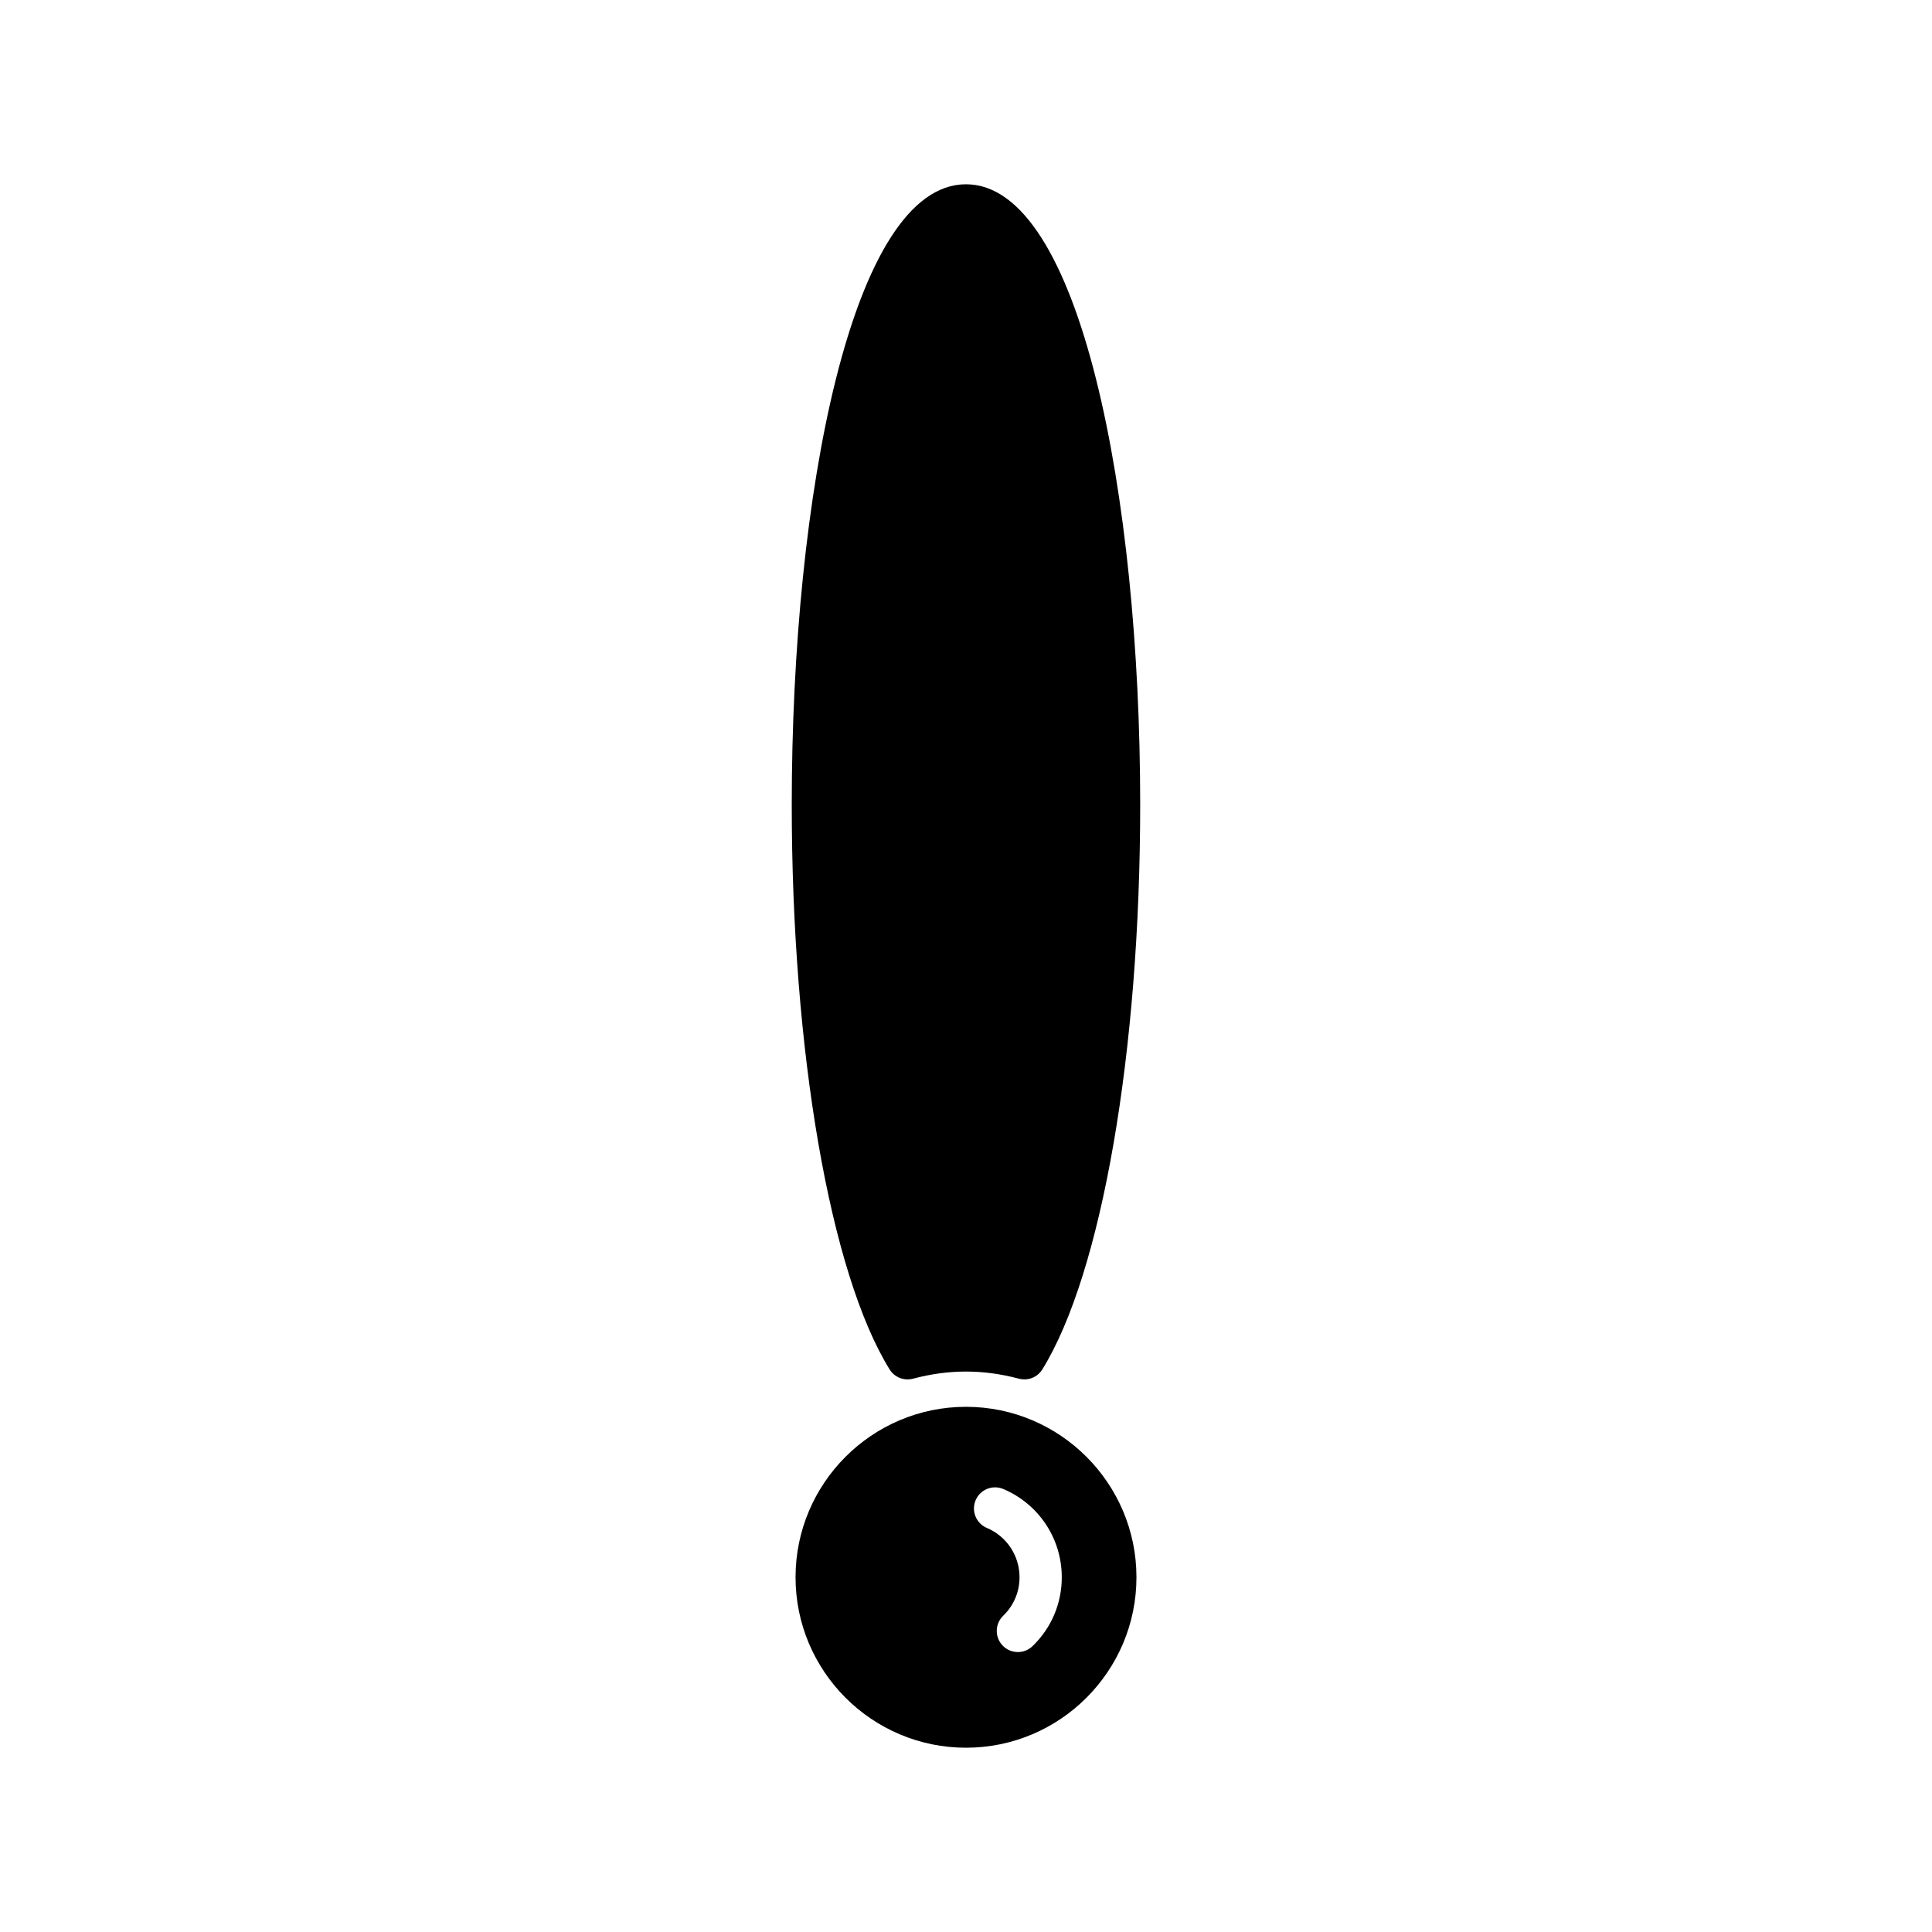 <?xml version="1.0" encoding="UTF-8"?>
<!-- Uploaded to: SVG Repo, www.svgrepo.com, Generator: SVG Repo Mixer Tools -->
<svg fill="#000000" width="800px" height="800px" version="1.1" viewBox="144 144 512 512" xmlns="http://www.w3.org/2000/svg">
 <g>
  <path d="m400 516.82c-24.906 0-45.172 20.266-45.172 45.172s20.266 45.172 45.172 45.172 45.172-20.266 45.172-45.172-20.266-45.172-45.172-45.172zm17.641 63.418c-1.086 1.051-2.492 1.574-3.891 1.574-1.465 0-2.926-0.574-4.023-1.707-2.148-2.227-2.09-5.766 0.133-7.914 2.793-2.699 4.328-6.32 4.328-10.199 0-5.719-3.398-10.852-8.664-13.078-2.848-1.203-4.176-4.488-2.973-7.336 1.203-2.844 4.477-4.172 7.336-2.973 9.414 3.981 15.496 13.16 15.496 23.387 0 6.941-2.75 13.426-7.742 18.246z"/>
  <path d="m385.96 509.37c9.457-2.523 18.613-2.523 28.07 0 0.48 0.125 0.969 0.188 1.441 0.188 1.906 0 3.723-0.973 4.762-2.652 15.75-25.465 25.93-84.23 25.93-149.71 0-81.672-15.859-164.36-46.168-164.36-30.312 0-46.172 82.684-46.172 164.36 0 65.48 10.18 124.25 25.93 149.71 1.301 2.094 3.789 3.086 6.207 2.465z"/>
 </g>
</svg>